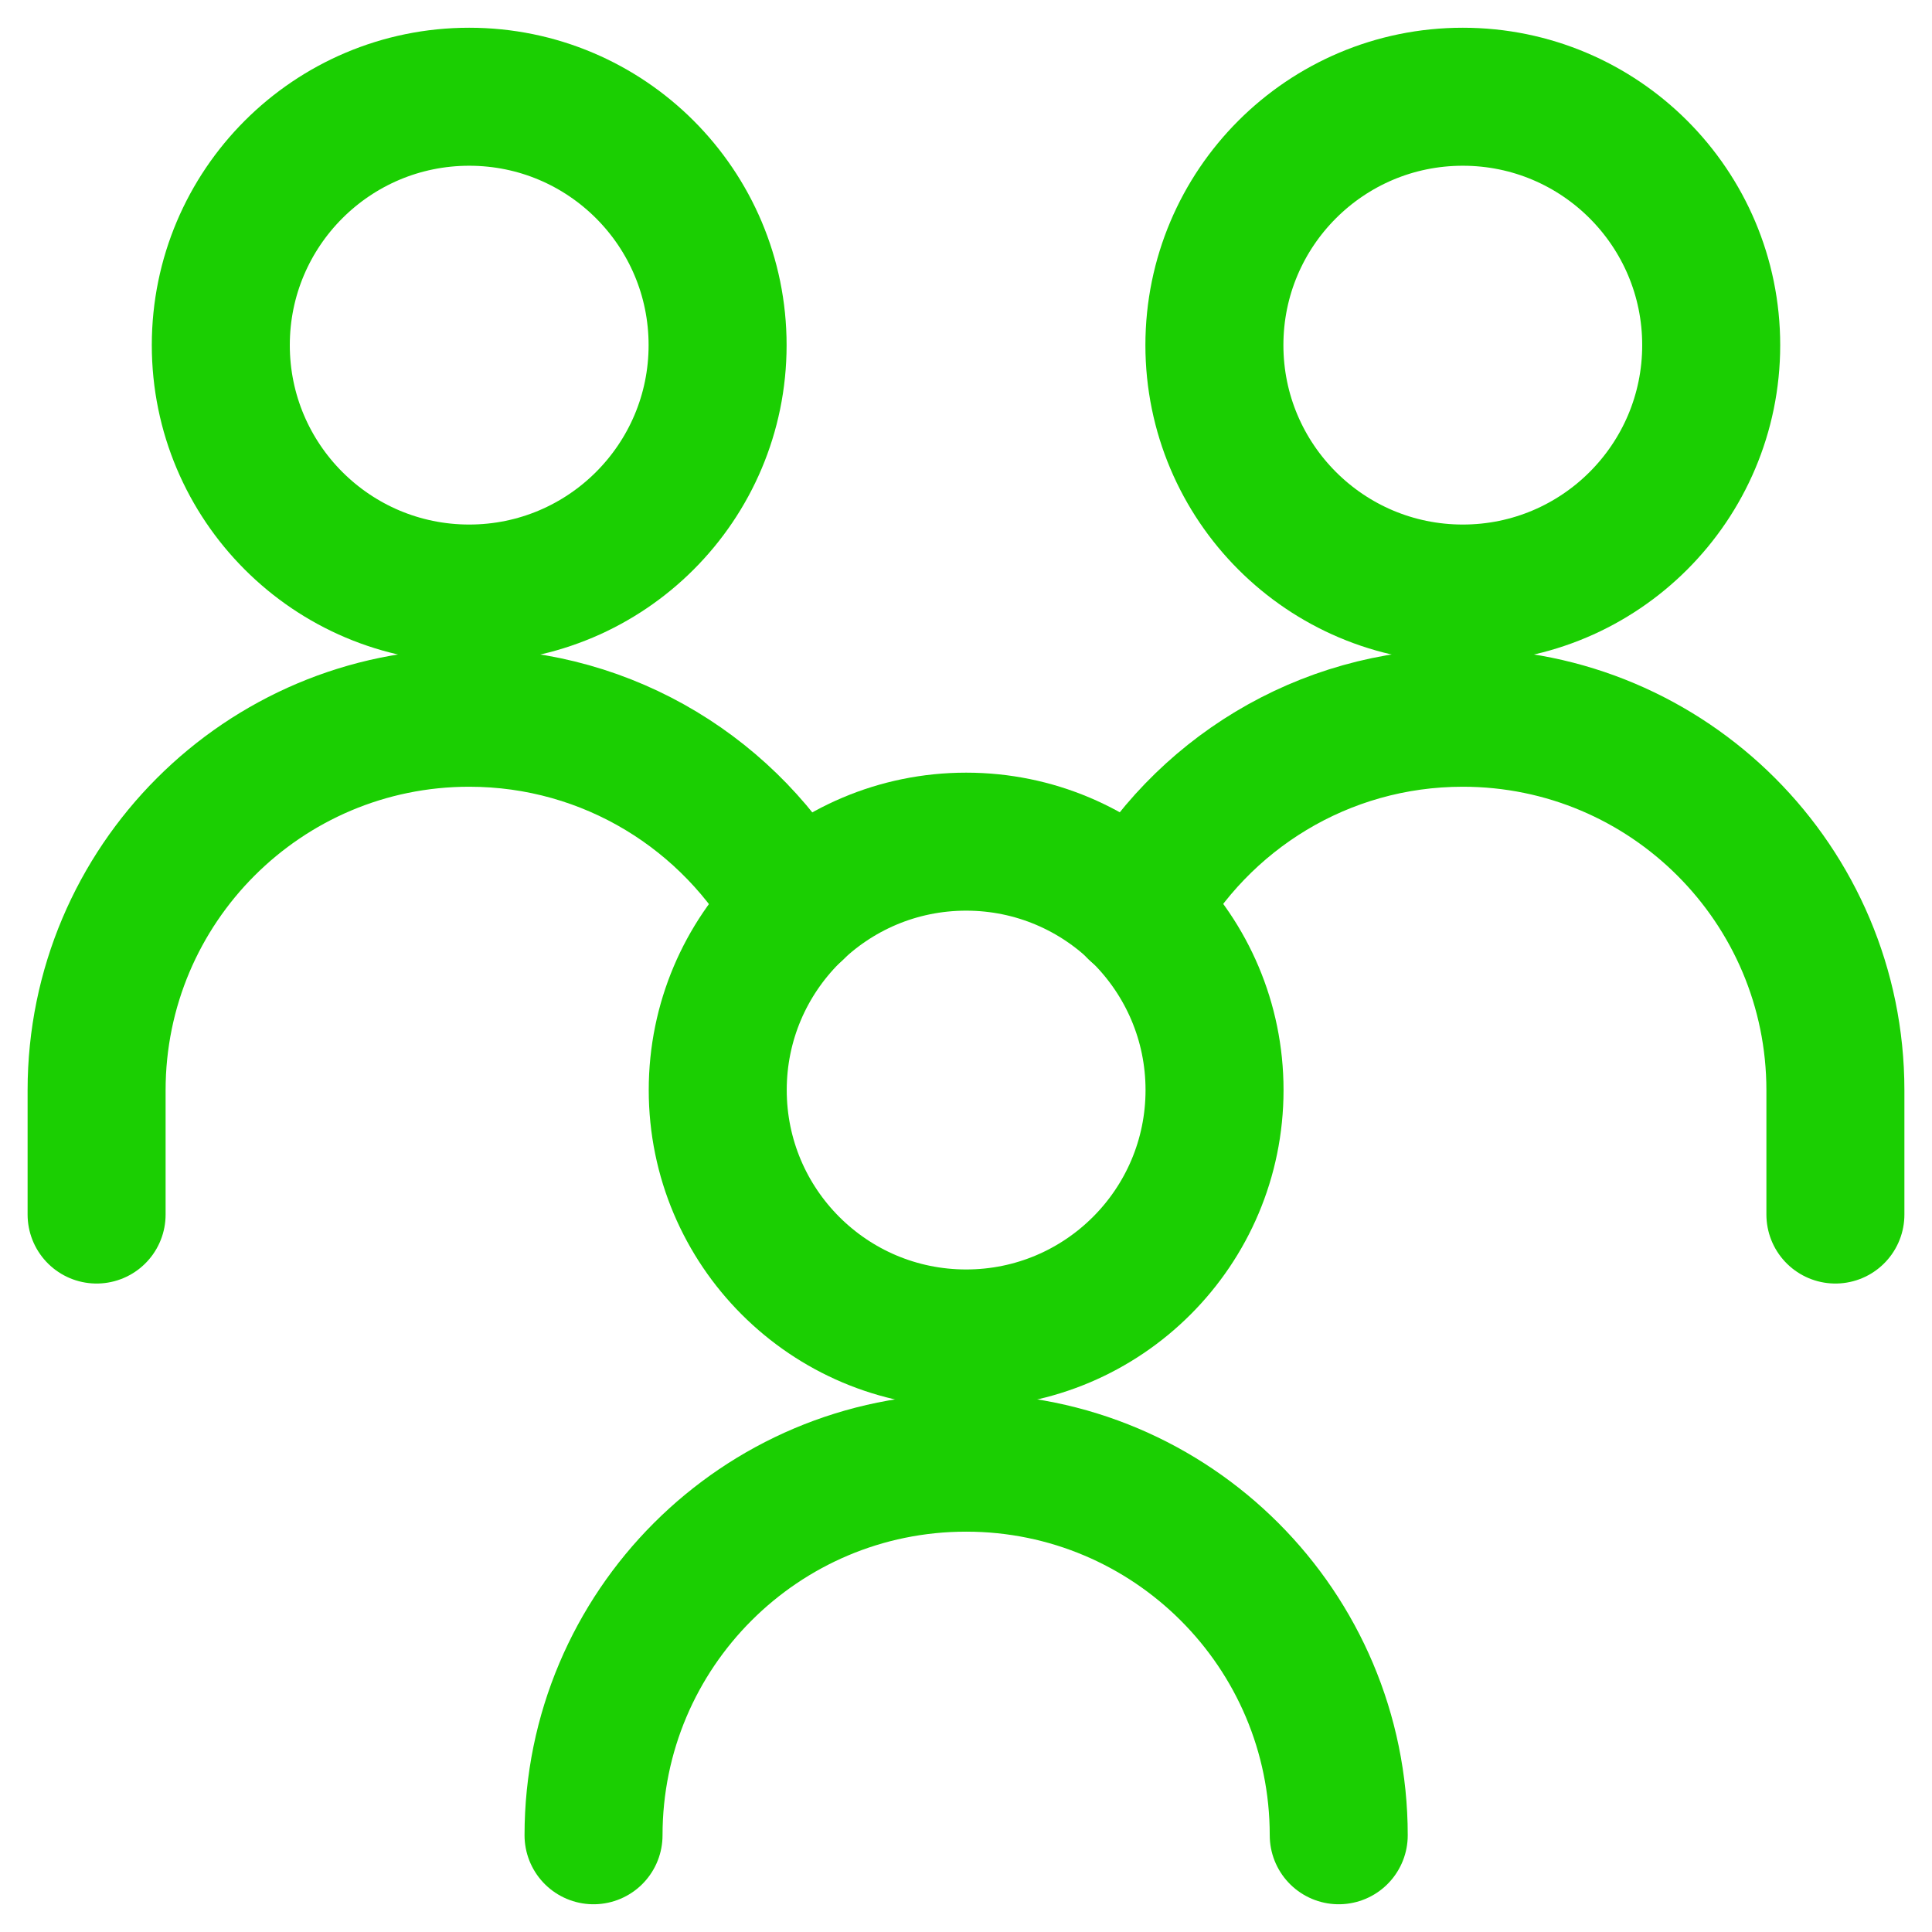 <?xml version="1.0" encoding="UTF-8"?>
<svg xmlns="http://www.w3.org/2000/svg" width="14" height="14" viewBox="0 0 14 14" fill="none">
  <g clip-path="url(#clip0_1222_31752)">
    <path d="M10.6 4.301C11.594 4.301 12.4 3.495 12.4 2.501C12.4 1.507 11.594 0.701 10.6 0.701C9.606 0.701 8.8 1.507 8.8 2.501C8.8 3.495 9.606 4.301 10.6 4.301Z" stroke="#1BCF02" stroke-linecap="round" stroke-linejoin="round"></path>
    <path d="M13.3 8.801V7.901C13.3 6.41 12.091 5.201 10.6 5.201C9.583 5.201 8.698 5.763 8.237 6.594" stroke="#1BCF02" stroke-linecap="round" stroke-linejoin="round"></path>
    <path d="M3.4 4.301C4.394 4.301 5.2 3.495 5.2 2.501C5.2 1.507 4.394 0.701 3.4 0.701C2.406 0.701 1.6 1.507 1.6 2.501C1.6 3.495 2.406 4.301 3.4 4.301Z" stroke="#1BCF02" stroke-linecap="round" stroke-linejoin="round"></path>
    <path d="M0.7 8.801V7.901C0.7 6.41 1.909 5.201 3.4 5.201C4.417 5.201 5.302 5.763 5.763 6.594" stroke="#1BCF02" stroke-linecap="round" stroke-linejoin="round"></path>
    <path d="M7.001 9.699C7.995 9.699 8.801 8.893 8.801 7.899C8.801 6.905 7.995 6.099 7.001 6.099C6.007 6.099 5.201 6.905 5.201 7.899C5.201 8.893 6.007 9.699 7.001 9.699Z" stroke="#1BCF02" stroke-linecap="round" stroke-linejoin="round"></path>
    <path d="M9.701 13.299C9.701 11.808 8.492 10.599 7.001 10.599C5.51 10.599 4.301 11.808 4.301 13.299" stroke="#1BCF02" stroke-linecap="round" stroke-linejoin="round"></path>
  </g>
  <defs>
    <clipPath id="clip0_1222_31752">
      <rect width="14" height="14" fill="white"></rect>
    </clipPath>
  </defs>
</svg>

